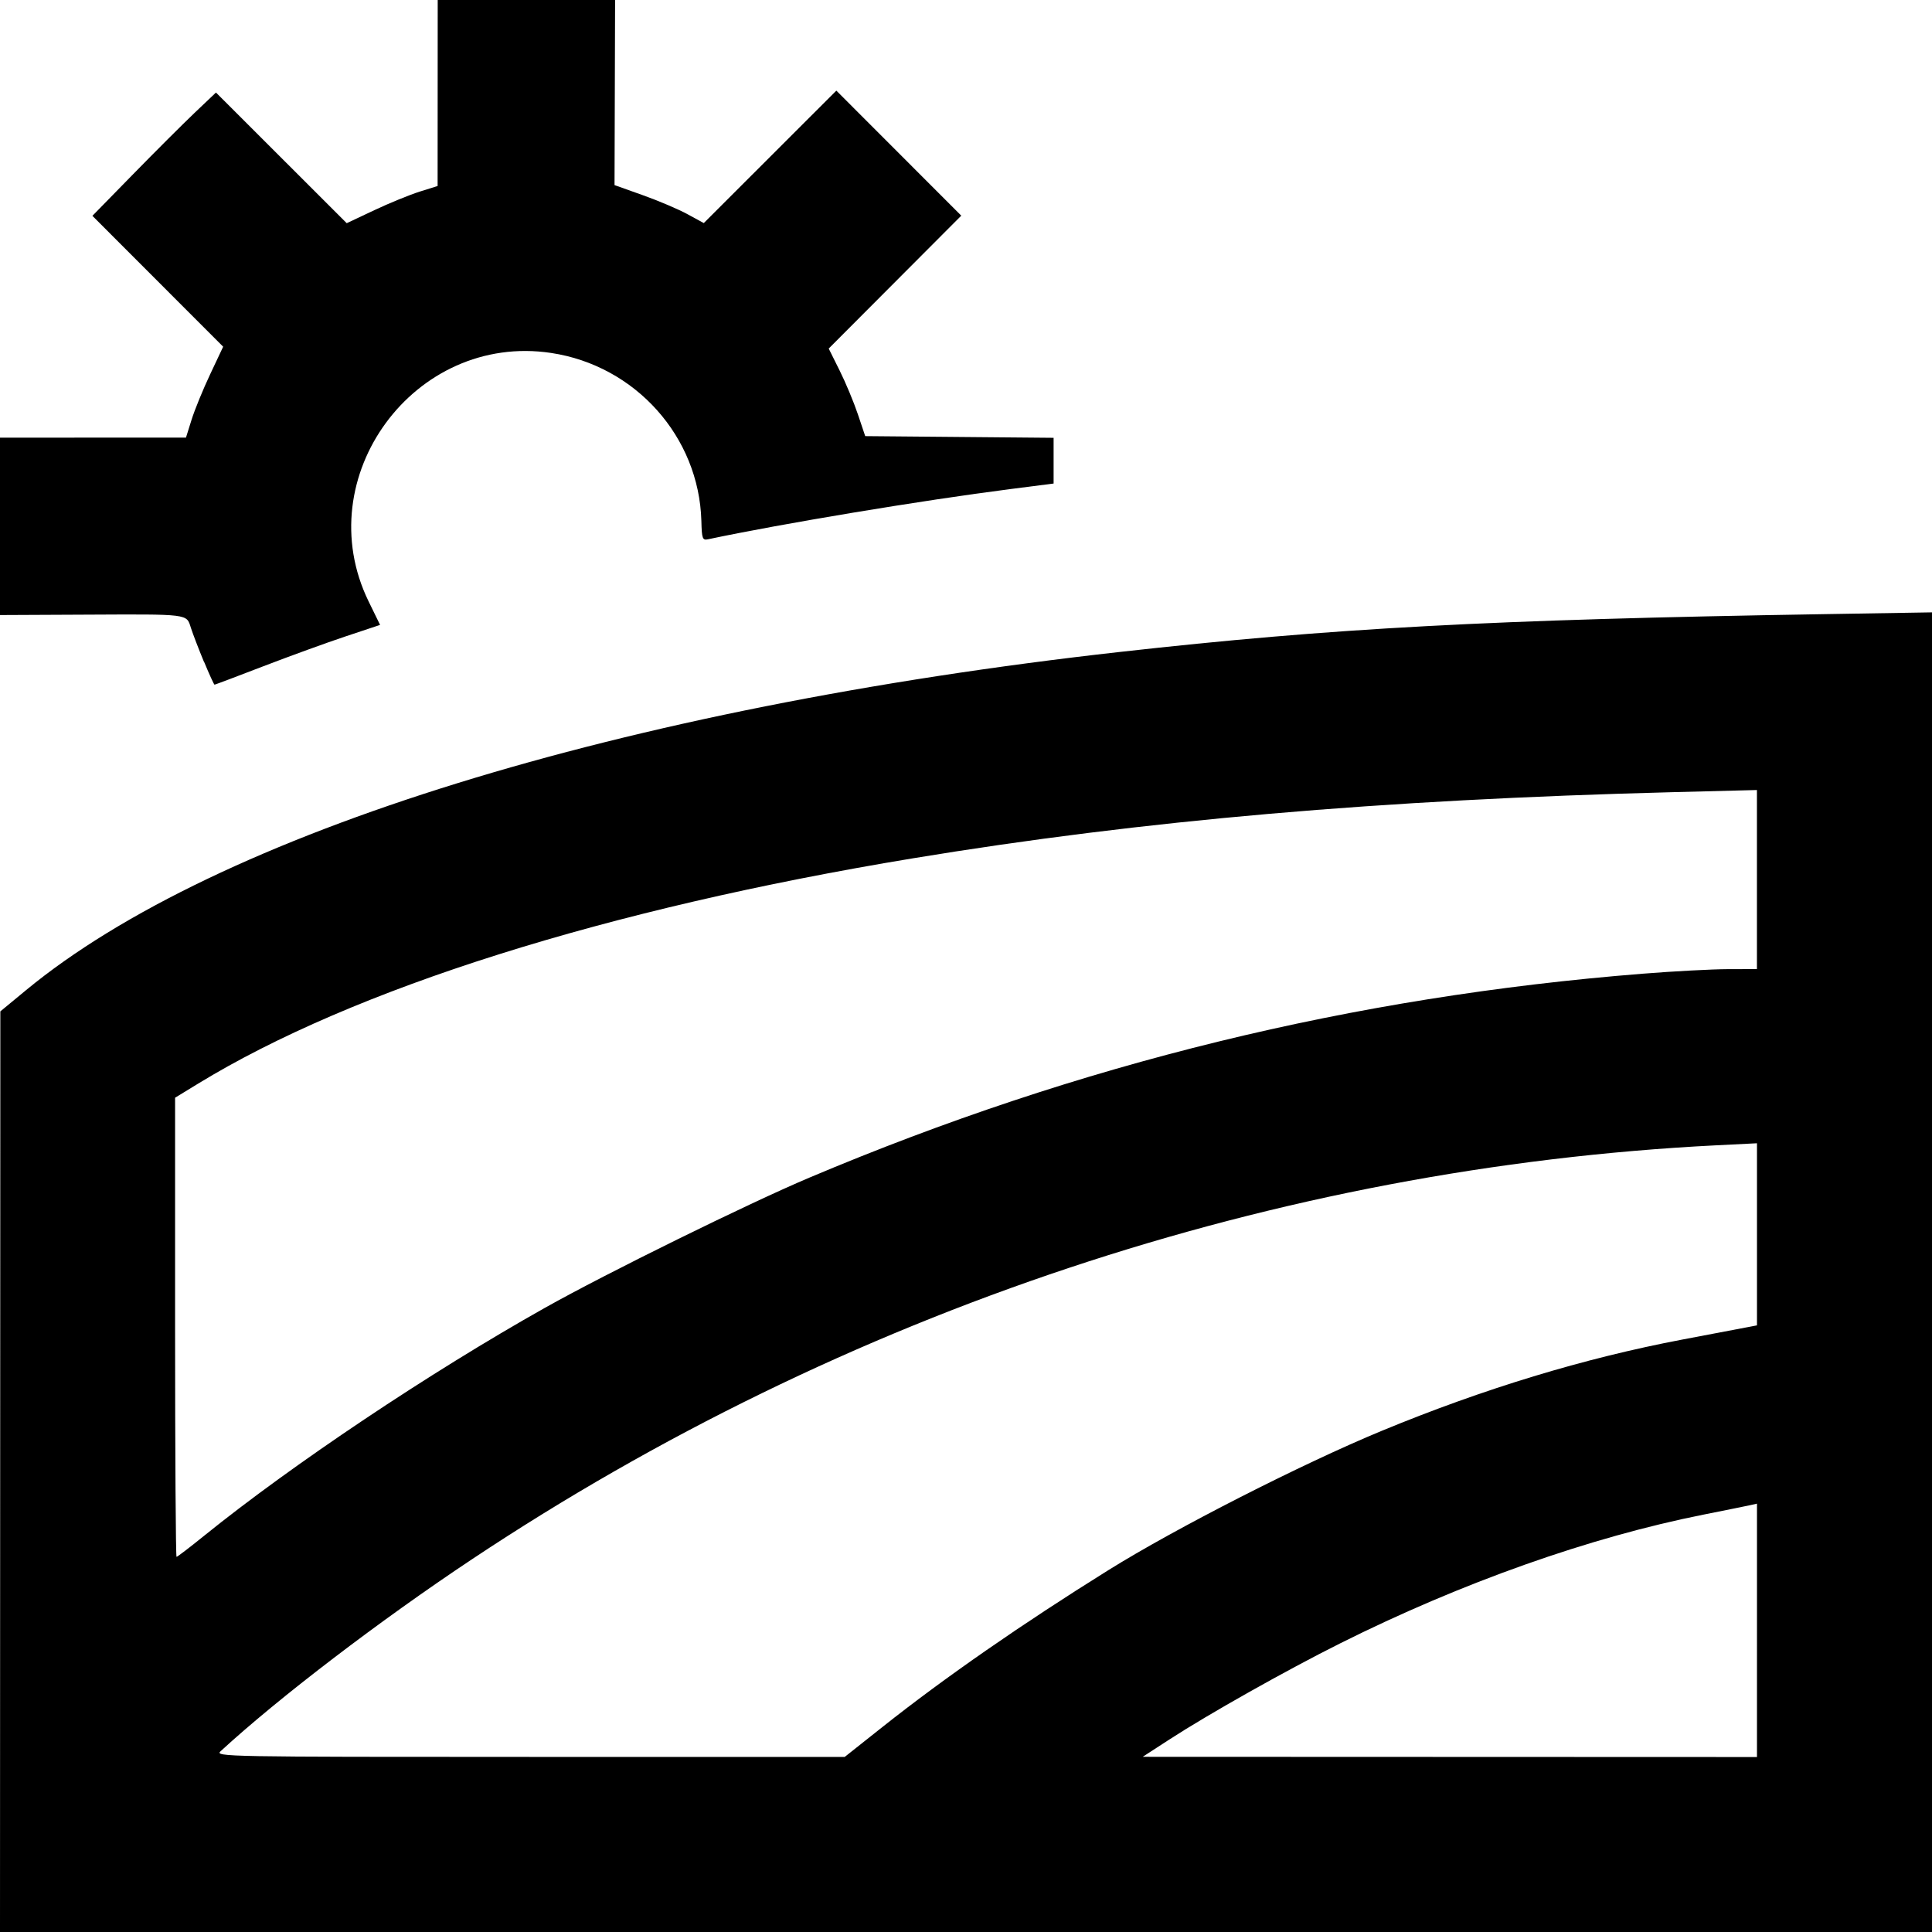 <?xml version="1.0" encoding="UTF-8" standalone="no"?>
<!-- Created with Inkscape (http://www.inkscape.org/) -->

<svg
   width="34.396mm"
   height="34.396mm"
   viewBox="0 0 34.396 34.396"
   version="1.1"
   id="svg1"
   xml:space="preserve"
   inkscape:version="1.4 (86a8ad7, 2024-10-11)"
   xmlns:inkscape="http://www.inkscape.org/namespaces/inkscape"
   xmlns:sodipodi="http://sodipodi.sourceforge.net/DTD/sodipodi-0.dtd"
   xmlns="http://www.w3.org/2000/svg"
   xmlns:svg="http://www.w3.org/2000/svg"><sodipodi:namedview
     id="namedview1"
     pagecolor="#ffffff"
     bordercolor="#000000"
     borderopacity="0.25"
     inkscape:showpageshadow="2"
     inkscape:pageopacity="0.0"
     inkscape:pagecheckerboard="0"
     inkscape:deskcolor="#d1d1d1"
     inkscape:document-units="mm"
     inkscape:zoom="0.71891835"
     inkscape:cx="314.36115"
     inkscape:cy="437.46275"
     inkscape:window-width="1920"
     inkscape:window-height="1009"
     inkscape:window-x="1912"
     inkscape:window-y="-8"
     inkscape:window-maximized="1"
     inkscape:current-layer="layer1" /><defs
     id="defs1" /><g
     inkscape:label="Capa 1"
     inkscape:groupmode="layer"
     id="layer1"
     transform="translate(-21.62,-32.824)"><path
       style="fill:#000000;stroke-width:0.21"
       d="m 21.623,59.025 0.003,-8.195 0.459,-0.379 c 3.382,-2.791 10.612,-5.027 19.461,-6.019 3.811,-0.427 6.583,-0.576 12.537,-0.674 l 1.934,-0.032 v 11.747 11.747 H 38.818 21.62 Z m 15.709,4.544 c 1.106,-0.877 2.47,-1.824 4.019,-2.79 1.201,-0.749 3.451,-1.895 4.87,-2.482 1.815,-0.75 3.605,-1.293 5.343,-1.623 0.597,-0.113 1.142,-0.216 1.211,-0.23 l 0.125,-0.024 v -1.621 -1.621 l -0.737,0.037 c -7.798,0.396 -15.518,2.965 -22.137,7.367 -1.644,1.093 -3.447,2.47 -4.479,3.42 -0.106,0.098 0.077,0.101 5.501,0.101 h 5.611 z m 15.568,-1.72 v -2.255 l -0.125,0.028 c -0.069,0.015 -0.438,0.09 -0.821,0.166 -2.024,0.402 -4.317,1.214 -6.474,2.293 -0.96,0.48 -2.344,1.259 -3.043,1.713 l -0.473,0.307 5.468,0.002 5.468,0.002 z M 25.25,60.169 c 1.573,-1.271 4.02,-2.908 6.069,-4.06 1.1,-0.618 3.617,-1.857 4.715,-2.321 4.802,-2.028 9.671,-3.219 14.833,-3.629 0.551,-0.044 1.233,-0.08 1.517,-0.081 l 0.515,-0.001 v -1.594 -1.594 l -1.489,0.038 c -5.218,0.134 -9.434,0.501 -13.538,1.178 -5.455,0.9 -9.961,2.321 -12.731,4.015 l -0.404,0.247 v 4.087 c 0,2.248 0.012,4.087 0.026,4.087 0.015,0 0.234,-0.167 0.487,-0.372 z m 0.002,-15.56 c -0.092,-0.222 -0.197,-0.495 -0.233,-0.606 -0.082,-0.254 -0.008,-0.245 -1.911,-0.236 l -1.489,0.007 V 42.195 40.616 l 1.656,-7.57e-4 1.656,-7.57e-4 0.1,-0.319 c 0.055,-0.176 0.204,-0.54 0.331,-0.809 l 0.231,-0.49 -1.164,-1.165 -1.164,-1.165 0.722,-0.738 c 0.397,-0.406 0.892,-0.9 1.1,-1.098 l 0.378,-0.359 1.164,1.163 1.164,1.163 0.49,-0.231 c 0.269,-0.127 0.634,-0.276 0.809,-0.331 l 0.319,-0.1 8.41e-4,-1.656 8.42e-4,-1.656 h 1.579 1.579 l -0.005,1.648 -0.005,1.648 0.505,0.18 c 0.278,0.099 0.635,0.251 0.794,0.338 l 0.29,0.158 1.18,-1.179 1.18,-1.179 1.112,1.113 1.112,1.113 -1.18,1.183 -1.18,1.183 0.194,0.39 c 0.107,0.214 0.253,0.565 0.325,0.779 l 0.131,0.39 1.677,0.015 1.677,0.015 v 0.407 0.407 l -0.765,0.098 c -1.579,0.202 -4.066,0.615 -5.385,0.894 -0.102,0.022 -0.113,-0.008 -0.121,-0.327 -0.042,-1.499 -1.175,-2.765 -2.676,-2.99 -2.432,-0.365 -4.326,2.212 -3.249,4.422 l 0.205,0.42 -0.613,0.204 c -0.337,0.112 -0.996,0.352 -1.465,0.532 -0.468,0.18 -0.859,0.328 -0.869,0.328 -0.01,0 -0.093,-0.182 -0.185,-0.404 z"
       id="path1" /></g></svg>
